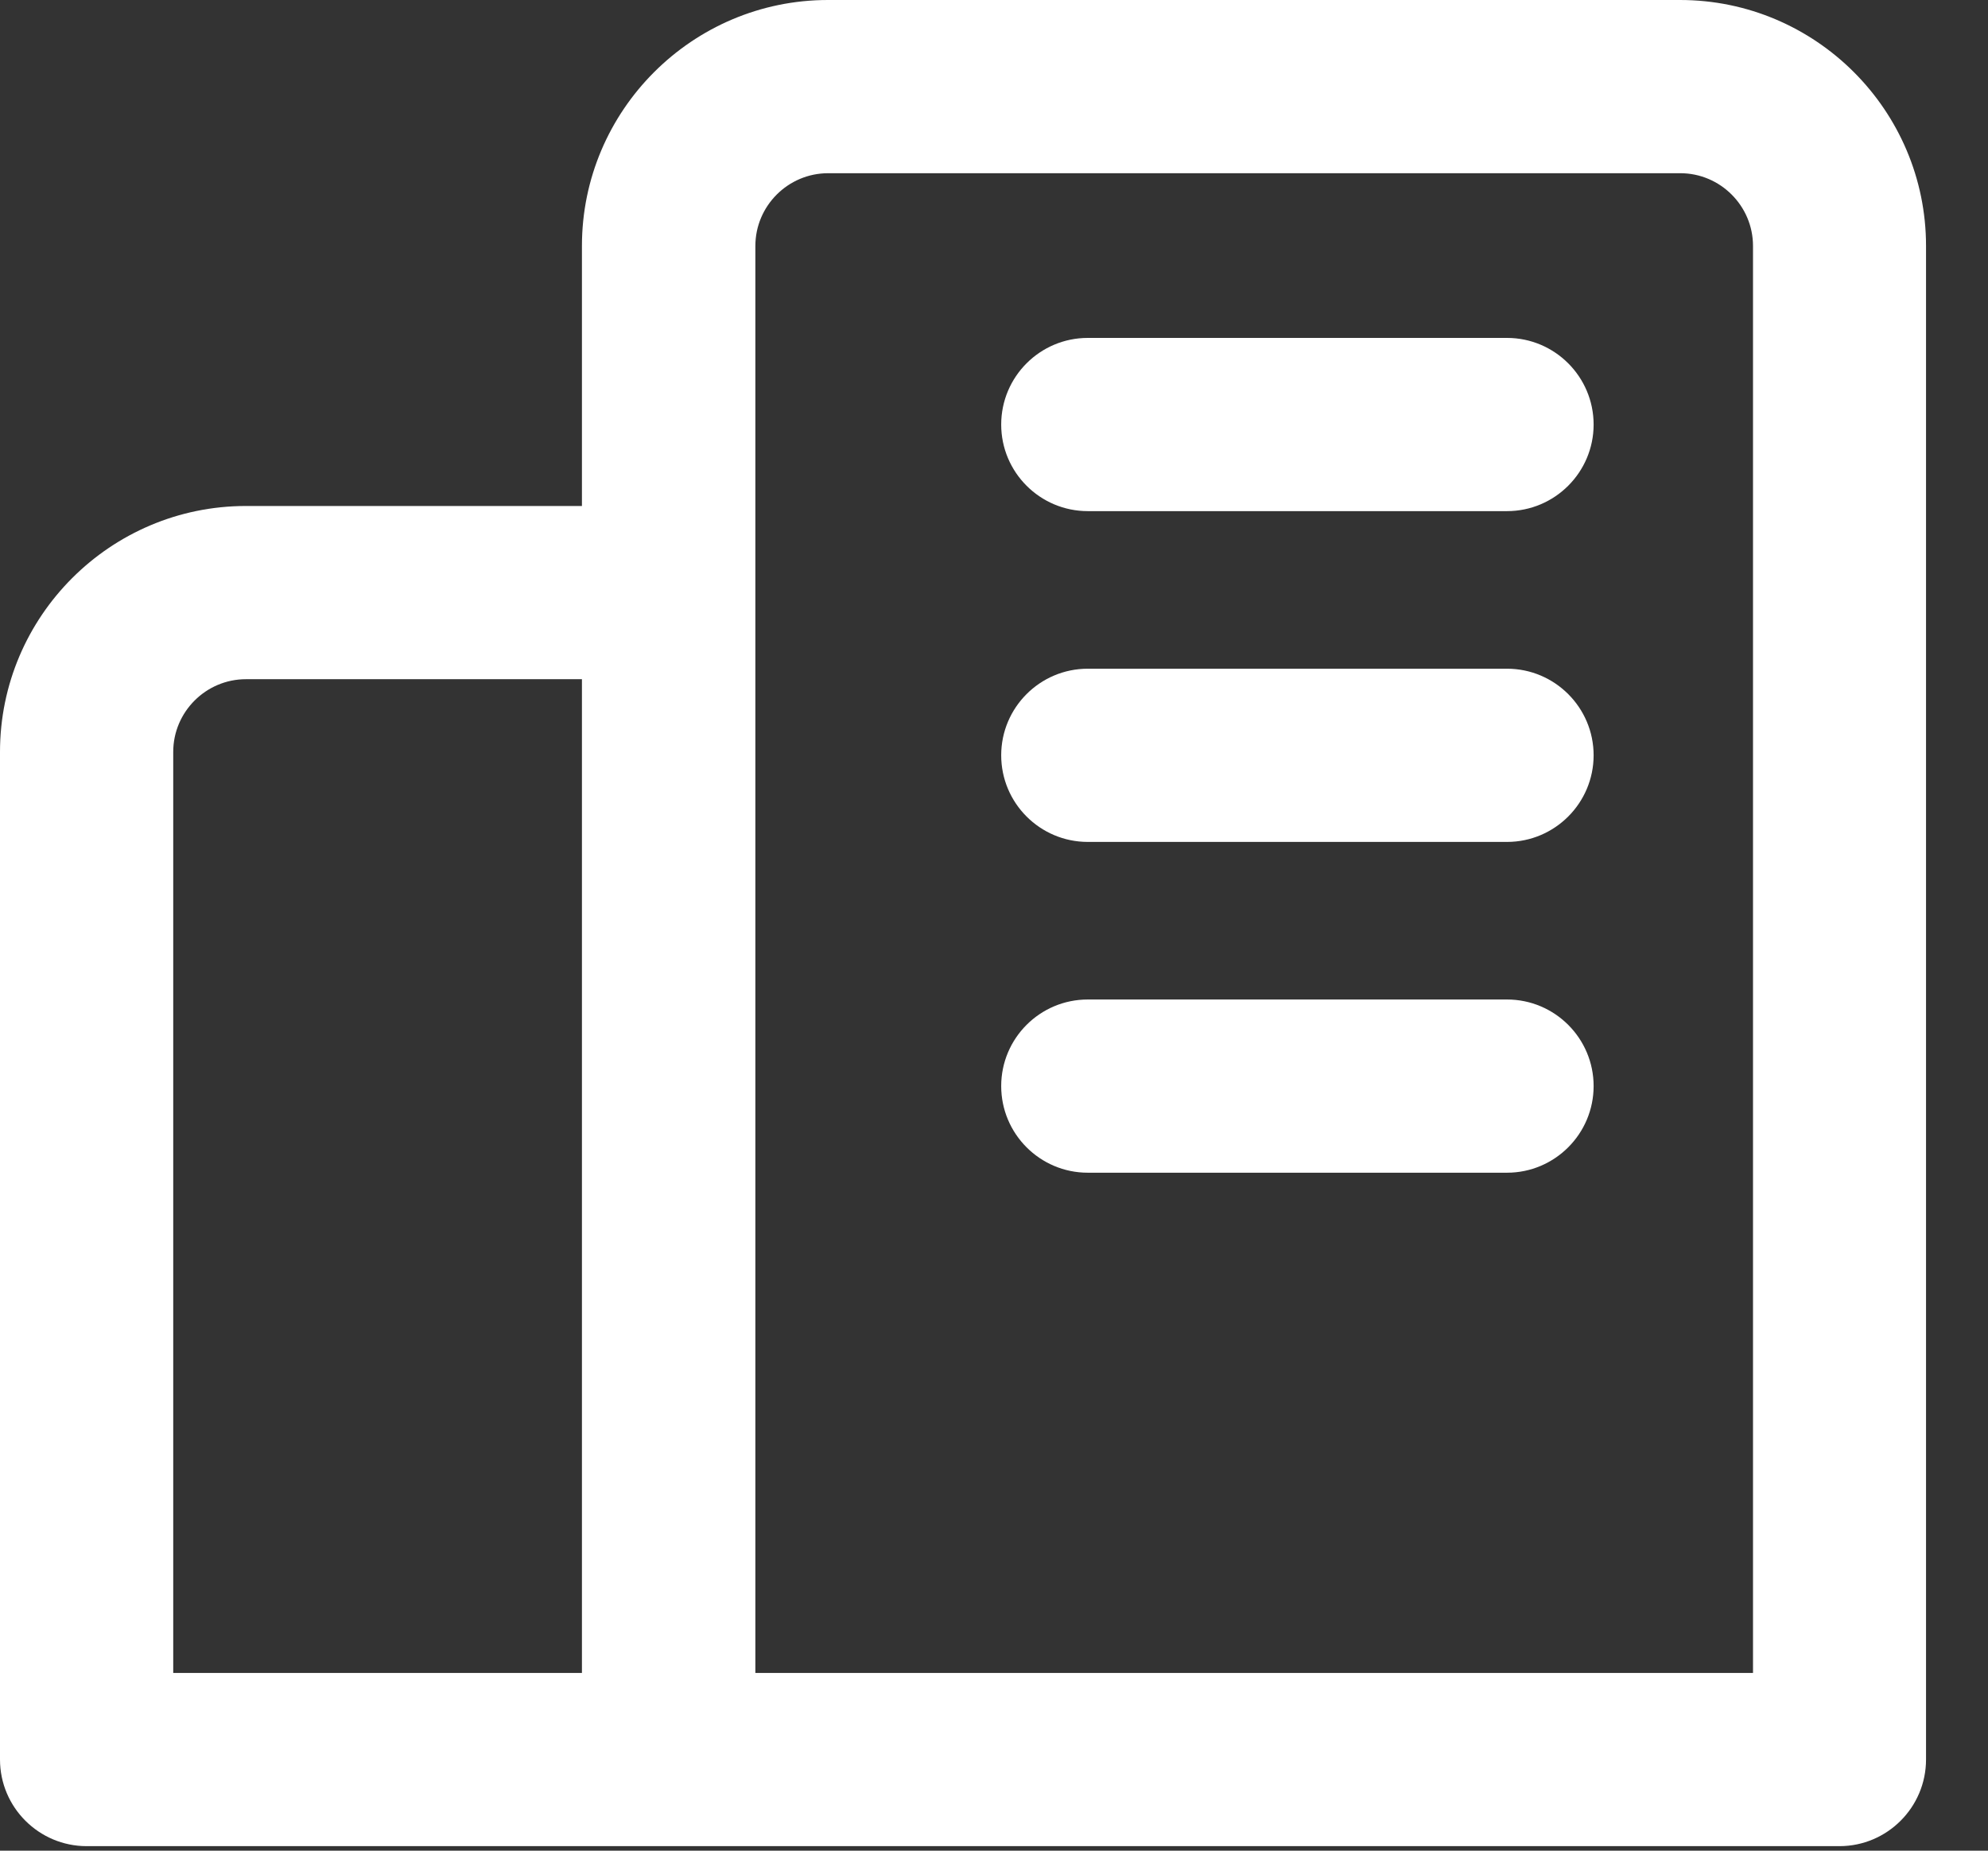 <svg xmlns="http://www.w3.org/2000/svg" width="29" height="27" viewBox="0 0 29 27" fill="none"><rect x="0" y="0" width="29" height="27" fill="#333333" stroke="none"/><path d="M24.508 0H12.078C10.1 0 8.489 1.611 8.489 3.588V7.382H3.588C1.611 7.382 0 8.992 0 10.97V25.67C0 26.367 0.567 26.934 1.264 26.934H26.833C27.529 26.934 28.096 26.367 28.096 25.67V3.588C28.096 1.611 26.486 0 24.508 0ZM25.572 3.588V24.407H11.019V3.588C11.019 3.004 11.496 2.527 12.081 2.527H24.511C25.095 2.527 25.572 3.004 25.572 3.588ZM2.527 10.97C2.527 10.386 3.004 9.909 3.588 9.909H8.489V24.407H2.527V10.97Z" fill="white"></path><path d="M21.984 4.93H15.868C15.171 4.93 14.605 5.497 14.605 6.194C14.605 6.89 15.171 7.457 15.868 7.457H21.984C22.68 7.457 23.247 6.89 23.247 6.194C23.247 5.497 22.68 4.93 21.984 4.93Z" fill="white"></path><path d="M21.984 9.756H15.868C15.171 9.756 14.605 10.323 14.605 11.019C14.605 11.716 15.171 12.283 15.868 12.283H21.984C22.68 12.283 23.247 11.716 23.247 11.019C23.247 10.323 22.68 9.756 21.984 9.756Z" fill="white"></path><path d="M21.984 14.582H15.868C15.171 14.582 14.605 15.148 14.605 15.845C14.605 16.542 15.171 17.109 15.868 17.109H21.984C22.68 17.109 23.247 16.542 23.247 15.845C23.247 15.148 22.68 14.582 21.984 14.582Z" fill="white"></path></svg>